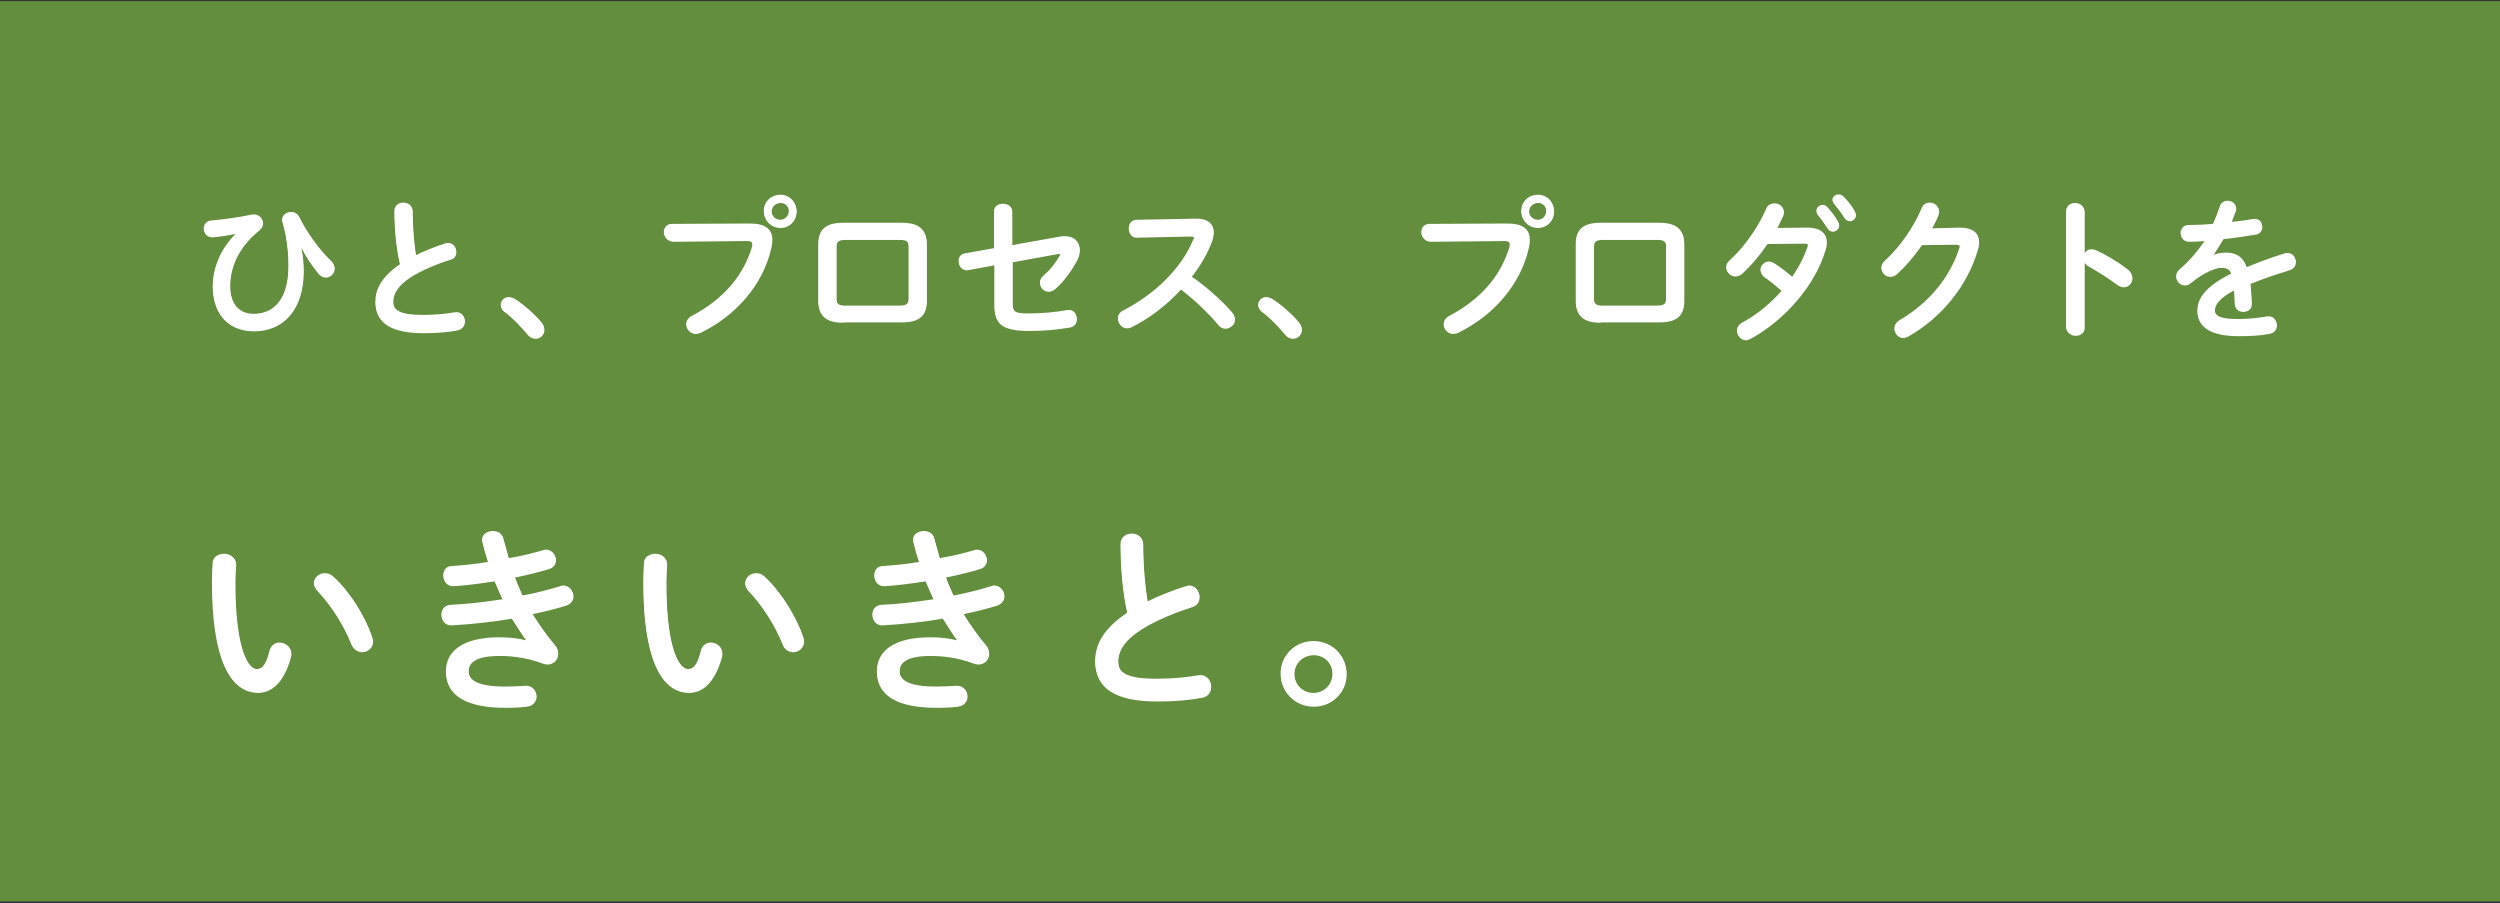 <?xml version="1.0" encoding="utf-8"?>
<!-- Generator: Adobe Illustrator 24.1.3, SVG Export Plug-In . SVG Version: 6.00 Build 0)  -->
<svg version="1.1" id="レイヤー_1" xmlns="http://www.w3.org/2000/svg" xmlns:xlink="http://www.w3.org/1999/xlink" x="0px"
	 y="0px" width="670px" height="242px" viewBox="0 0 670 242" style="enable-background:new 0 0 670 242;" xml:space="preserve">
<rect x="0" y="0" width="670" height="242" fill="#333333" stroke="none"/>
<style type="text/css">
	.st0{fill:#638E3D;}
	.st1{fill:#FFFFFF;}
</style>
<rect x="-0.2" y="0.3" class="st0" width="670.4" height="241.3"/>
<g>
	<path class="st1" d="M63.5,62.6c-1.8,0.4-4.1,0.8-6.3,1c-1.6,0.2-2.5-1-2.5-2.2c0-1,0.6-1.9,1.9-2.1c3.6-0.3,7.7-0.9,11-1.6
		c1.7-0.3,2.9,0.9,2.9,2.2c0,0.6-0.3,1.3-0.9,1.8c-6.1,4.9-7.9,10.5-7.9,15c0,5.1,2.6,7.6,6.4,7.6c5.6,0,9.3-4.2,9.3-12.8
		c0-4.5-0.6-8.4-1.6-11.8c0-0.2-0.1-0.4-0.1-0.6c0-1.3,1.2-2.1,2.4-2.1c0.9,0,1.7,0.4,2.2,1.4c2,4.1,5.4,8.8,8.5,11.7
		c0.6,0.6,0.9,1.3,0.9,1.9c0,1.3-1.1,2.4-2.4,2.4c-0.6,0-1.3-0.3-1.9-1c-2.1-2.6-3.6-4.9-4.5-6.9l-0.1,0c0.4,2.1,0.6,4.2,0.6,6.3
		c0,10.2-5.4,16-13.3,16c-6.1,0-11-3.7-11-12.1C57.2,72.4,58.9,67.3,63.5,62.6L63.5,62.6z"/>
	<path class="st1" d="M105.8,56.7c0-1.5,1.2-2.2,2.4-2.2c1.2,0,2.4,0.7,2.4,2.2c0,4.5,0.4,8.6,0.9,11.9c2.5-1.2,5.2-2.3,8-3.2
		c0.2-0.1,0.5-0.1,0.7-0.1c1.3,0,2.1,1.1,2.1,2.3c0,0.9-0.4,1.7-1.5,2c-3.6,1.1-7.7,2.8-10.7,4.7c-3.5,2.3-4.7,4.5-4.7,6.6
		c0,2.5,1.7,3.8,8.1,3.8c3.2,0,6.1-0.3,8.4-0.7c1.7-0.3,2.7,0.9,2.7,2.2c0,1-0.6,2-1.8,2.3c-2.8,0.6-5.9,0.8-9.3,0.8
		c-8.5,0-12.8-2.6-12.8-8.1c0-3.3,1.5-6.6,6.6-10.1C106.4,67.1,105.8,62.3,105.8,56.7z"/>
	<path class="st1" d="M134.3,81.9c0-1.1,0.9-2.1,2.2-2.1c0.4,0,0.9,0.2,1.4,0.4c2.3,1.4,5.4,4.1,7.3,6.4c0.5,0.6,0.7,1.3,0.7,1.9
		c0,1.3-1.1,2.3-2.4,2.3c-0.7,0-1.4-0.3-2-1c-1.9-2.3-4.3-4.8-6.3-6.2C134.5,83.1,134.3,82.5,134.3,81.9z"/>
	<path class="st1" d="M201.1,60.1c4.3,0,5.9,1.5,5.9,4.2c0,0.7-0.1,1.5-0.3,2.3c-2.2,9.6-9.3,17.9-18.9,22.6
		c-0.5,0.2-0.9,0.3-1.3,0.3c-1.4,0-2.4-1.1-2.4-2.4c0-0.8,0.4-1.6,1.4-2.2c9-4.7,14-11.2,16.2-18.4c0.1-0.3,0.1-0.6,0.1-0.8
		c0-0.8-0.5-1.1-1.7-1.1l-19.6,0.2c-1.5,0-2.4-1.2-2.4-2.4c0-1.1,0.7-2.2,2.2-2.2L201.1,60.1z M213.5,56.7c0,2.5-1.9,4.4-4.3,4.4
		c-2.5,0-4.4-1.9-4.4-4.4c0-2.4,1.9-4.3,4.4-4.3C211.6,52.4,213.5,54.3,213.5,56.7z M206.8,56.7c0,1.3,1.1,2.4,2.4,2.4
		s2.3-1.1,2.3-2.4s-1-2.3-2.3-2.3S206.8,55.4,206.8,56.7z"/>
	<path class="st1" d="M226,86.5c-4.7,0-6.6-1.9-6.6-5.7V65.6c0-3.8,1.9-5.7,6.6-5.7h15.8c4.7,0,6.6,1.9,6.6,5.7v15.1
		c0,3.8-1.9,5.7-6.6,5.7H226z M241.2,82.1c1.9,0,2.4-0.5,2.4-1.9v-14c0-1.4-0.6-1.9-2.4-1.9h-14.6c-1.9,0-2.4,0.5-2.4,1.9v14
		c0,1.4,0.6,1.9,2.4,1.9H241.2z"/>
	<path class="st1" d="M284.2,63.7c0.4-0.1,0.9-0.1,1.3-0.1c2.4,0,3.9,1.4,3.9,3.5c0,0.8-0.2,1.7-0.7,2.7c-1.5,2.8-3.6,5.7-5.9,7.7
		c-0.6,0.5-1.2,0.7-1.7,0.7c-1.3,0-2.3-1-2.3-2.2c0-0.6,0.3-1.3,1-1.9c1.8-1.5,3.3-3.5,4.3-5.3c0.1-0.2,0.2-0.3,0.2-0.4
		c0-0.3-0.3-0.4-0.8-0.3l-12.1,2.2v11c0,2.4,0.5,3,4.1,3c3.9,0,7.2-0.3,10.6-0.9c1.6-0.3,2.5,0.9,2.5,2.2c0,1-0.6,2-1.9,2.2
		c-3.6,0.6-6.9,0.9-10.8,0.9c-7.6,0-9.3-2-9.3-6.6v-11l-7.1,1.3c-1.6,0.3-2.5-1-2.5-2.2c0-0.9,0.5-1.8,1.7-2l7.8-1.4v-9.9
		c0-1.4,1.2-2,2.4-2c1.2,0,2.4,0.6,2.4,2V66L284.2,63.7z"/>
	<path class="st1" d="M320.5,58.9c3.2-0.1,4.8,1.3,4.8,3.5c0,0.6-0.2,1.4-0.4,2.2c-1.3,3.4-3.2,6.7-5.6,9.7c3.8,2.6,8,6.3,10.9,9.6
		c0.5,0.6,0.8,1.3,0.8,1.8c0,1.3-1.3,2.4-2.6,2.4c-0.6,0-1.4-0.3-1.9-1c-2.5-3-6.3-6.7-10-9.5c-3.9,4.3-8.6,7.8-13.2,10.1
		c-0.4,0.2-0.8,0.3-1.2,0.3c-1.4,0-2.4-1.2-2.4-2.4c0-0.8,0.4-1.6,1.4-2.1c8.4-4.3,15.6-11.2,18.8-19c0.1-0.2,0.2-0.5,0.2-0.6
		c0-0.4-0.3-0.5-1-0.5l-14.5,0.3c-1.3,0-2-1.1-2-2.2c0-1.1,0.7-2.3,2-2.3L320.5,58.9z"/>
	<path class="st1" d="M337.3,81.9c0-1.1,0.9-2.1,2.2-2.1c0.4,0,0.9,0.2,1.4,0.4c2.3,1.4,5.4,4.1,7.3,6.4c0.5,0.6,0.7,1.3,0.7,1.9
		c0,1.3-1.1,2.3-2.4,2.3c-0.7,0-1.4-0.3-2-1c-1.9-2.3-4.3-4.8-6.3-6.2C337.6,83.1,337.3,82.5,337.3,81.9z"/>
	<path class="st1" d="M404.1,60.1c4.3,0,5.9,1.5,5.9,4.2c0,0.7-0.1,1.5-0.3,2.3c-2.2,9.6-9.3,17.9-18.9,22.6
		c-0.5,0.2-0.9,0.3-1.3,0.3c-1.4,0-2.4-1.1-2.4-2.4c0-0.8,0.4-1.6,1.4-2.2c9-4.7,14-11.2,16.2-18.4c0.1-0.3,0.1-0.6,0.1-0.8
		c0-0.8-0.5-1.1-1.7-1.1l-19.6,0.2c-1.5,0-2.4-1.2-2.4-2.4c0-1.1,0.7-2.2,2.2-2.2L404.1,60.1z M416.5,56.7c0,2.5-1.9,4.4-4.3,4.4
		c-2.5,0-4.4-1.9-4.4-4.4c0-2.4,1.9-4.3,4.4-4.3C414.6,52.4,416.5,54.3,416.5,56.7z M409.8,56.7c0,1.3,1.1,2.4,2.4,2.4
		s2.3-1.1,2.3-2.4s-1-2.3-2.3-2.3S409.8,55.4,409.8,56.7z"/>
	<path class="st1" d="M429,86.5c-4.7,0-6.6-1.9-6.6-5.7V65.6c0-3.8,1.9-5.7,6.6-5.7h15.8c4.7,0,6.6,1.9,6.6,5.7v15.1
		c0,3.8-1.9,5.7-6.6,5.7H429z M444.2,82.1c1.9,0,2.4-0.5,2.4-1.9v-14c0-1.4-0.6-1.9-2.4-1.9h-14.6c-1.9,0-2.4,0.5-2.4,1.9v14
		c0,1.4,0.6,1.9,2.4,1.9H444.2z"/>
	<path class="st1" d="M484.5,61.3c3.4,0,5.1,1.3,5.1,3.7c0,0.6-0.1,1.4-0.4,2.2c-2.8,9.4-11,18.7-20,23.6c-0.4,0.2-0.9,0.4-1.3,0.4
		c-1.3,0-2.2-1.1-2.2-2.3c0-0.8,0.4-1.6,1.5-2.2c3.9-2.1,7.5-5.1,10.5-8.5c-1.8-1.7-3.4-2.9-4.7-3.8c-0.7-0.5-1-1.1-1-1.8
		c0-1.1,1-2.2,2.2-2.2c0.4,0,0.9,0.1,1.4,0.4c1.6,1,3.2,2.2,4.9,3.7c1.8-2.6,3.2-5.4,4.1-8c0.1-0.2,0.1-0.4,0.1-0.6
		c0-0.4-0.3-0.6-1.1-0.6l-9.9,0.1c-2.1,3.1-4.5,5.9-6.8,8c-0.6,0.5-1.2,0.7-1.8,0.7c-1.3,0-2.3-1-2.3-2.2c0-0.6,0.3-1.3,1-1.9
		c3.8-3.4,7.6-8.8,9.7-13.7c0.4-1.1,1.4-1.5,2.3-1.5c1.2,0,2.3,0.8,2.3,2.1c0,0.3,0,0.6-0.2,1c-0.5,1.1-1.1,2.3-1.7,3.5L484.5,61.3z
		 M486.9,56.6c0-0.8,0.8-1.5,1.7-1.5c0.4,0,0.9,0.2,1.2,0.6c1,1.1,2.1,2.5,2.8,3.8c0.2,0.3,0.3,0.6,0.3,1c0,0.9-0.8,1.6-1.7,1.6
		c-0.5,0-1.1-0.3-1.4-0.9c-0.9-1.4-1.8-2.7-2.7-3.7C487,57.2,486.9,56.9,486.9,56.6z M491.2,53.8c0-0.8,0.8-1.4,1.7-1.4
		c0.4,0,0.9,0.2,1.3,0.6c1,1,2.1,2.4,2.8,3.6c0.2,0.4,0.4,0.8,0.4,1.1c0,0.9-0.8,1.6-1.6,1.6c-0.5,0-1.1-0.3-1.5-0.9
		c-0.8-1.3-1.8-2.6-2.7-3.7C491.3,54.4,491.2,54.1,491.2,53.8z"/>
	<path class="st1" d="M525.3,61.3c3.4,0,5.1,1.3,5.1,3.7c0,0.6-0.1,1.4-0.4,2.2c-2.8,9.5-9.7,18-18.6,23c-0.5,0.2-0.9,0.4-1.3,0.4
		c-1.3,0-2.3-1.1-2.3-2.3c0-0.8,0.4-1.6,1.4-2.2c8.1-4.8,13.5-11.6,16-19.3c0.1-0.2,0.1-0.4,0.1-0.6c0-0.4-0.3-0.6-1.1-0.6l-9.1,0.1
		c-2,2.9-4.3,5.6-6.6,7.7c-0.6,0.6-1.3,0.8-1.9,0.8c-1.2,0-2.3-0.9-2.3-2.2c0-0.6,0.3-1.3,1-1.9c3.9-3.5,7.7-9,9.8-14
		c0.4-1.1,1.3-1.5,2.2-1.5c1.2,0,2.4,0.9,2.4,2.2c0,0.3-0.1,0.6-0.2,0.9c-0.5,1.3-1.1,2.5-1.8,3.8L525.3,61.3z"/>
	<path class="st1" d="M558.7,68.4c0.4-0.7,1.1-1.3,2-1.3c0.4,0,0.7,0.1,1.1,0.2c2.5,1.1,6.1,3.2,8.6,5.2c0.8,0.6,1.1,1.4,1.1,2.1
		c0,1.3-1,2.4-2.3,2.4c-0.5,0-1.1-0.2-1.7-0.6c-2.4-1.8-5.8-3.9-7.6-4.9c-0.6-0.3-0.9-0.7-1.2-1.1v17.5c0,1.4-1.2,2.1-2.4,2.1
		c-1.2,0-2.4-0.7-2.4-2.1v-31c0-1.4,1.2-2.2,2.4-2.2c1.2,0,2.4,0.7,2.4,2.2V68.4z"/>
	<path class="st1" d="M593,68.7c1.1-0.4,2.2-0.7,3.5-0.7c2.8,0,4.6,0.9,5.7,3.9c3.2-1.3,6.6-2.6,10.2-3.7c0.3-0.1,0.6-0.1,0.8-0.1
		c1.3,0,2.1,1.1,2.1,2.2c0,0.9-0.5,1.7-1.6,2.1c-3.5,1.1-7.1,2.3-10.6,3.7c0.2,1.5,0.3,3.3,0.4,5.4c0,1.4-1.1,2.1-2.3,2.1
		c-1.1,0-2.1-0.6-2.2-1.9c0-1.5-0.1-2.8-0.2-3.9c-4.2,2.2-5.2,4-5.2,5.5c0,1.6,1.5,2.5,6.1,2.5c2.6,0,5.2-0.2,7.9-0.7
		c1.6-0.3,2.6,0.9,2.6,2.2c0,1-0.6,1.9-2,2.2c-2.6,0.5-5.6,0.6-8.3,0.6c-7.7,0-10.9-2.6-10.9-6.5c0-3.2,1.9-6.4,9.1-10
		c-0.5-1.5-1.4-1.8-2.8-1.8c-1.5,0-4.5,1.1-8.3,4.2c-0.5,0.4-1,0.5-1.5,0.5c-1.2,0-2.2-1-2.2-2.2c0-0.6,0.3-1.2,0.9-1.8
		c2.6-2.2,4.9-4.9,6.9-7.9c-1.6,0.1-3,0.2-4.4,0.2c-1.5,0-2.2-1.1-2.2-2.1c0-1,0.7-2.1,2.2-2.1c1.9,0,4.2-0.1,6.5-0.3
		c0.7-1.6,1.3-3.2,1.8-4.7c0.3-1,1.2-1.5,2.1-1.5c1.1,0,2.2,0.7,2.2,1.9c0,0.2,0,0.4-0.1,0.6c-0.4,1.1-0.8,2.2-1.2,3.2
		c2.1-0.2,4.1-0.5,5.9-0.8c1.6-0.3,2.4,0.8,2.4,1.9c0,0.9-0.6,1.8-1.8,2c-2.6,0.4-5.6,0.9-8.6,1.2C594.9,65.8,593.9,67.3,593,68.7
		L593,68.7z"/>
	<path class="st1" d="M60.2,148.6c1.6,0,3.2,1,3.1,2.9c-0.1,1.6-0.2,2.9-0.2,4.8c0,18.4,3.7,23.2,5.9,23.2c1.3,0,2.4-0.8,3.4-4.8
		c0.4-1.6,1.5-2.3,2.7-2.3c1.5,0,3,1.1,3,2.8c0,0.3,0,0.6-0.1,0.9c-1.9,7-5.3,9.6-8.8,9.6c-7.6,0-12.2-9.4-12.2-29.4
		c0-2.4,0.1-4,0.2-5.4C57.3,149.5,58.7,148.6,60.2,148.6z M99.8,170.9c0.1,0.4,0.2,0.8,0.2,1.1c0,1.7-1.5,2.8-2.9,2.8
		c-1.1,0-2.3-0.6-2.8-2c-1.9-4.8-5.3-10.3-9.1-14.3c-0.6-0.6-0.9-1.3-0.9-1.9c0-1.5,1.4-2.7,3-2.7c0.7,0,1.6,0.3,2.3,1
		C94,159,98,165.5,99.8,170.9z"/>
	<path class="st1" d="M141.1,171.7c-1.2-1.6-2.5-3.7-3.9-5.9c-5.2,0.9-10.8,1.5-16.1,1.8c-1.8,0.1-2.7-1.3-2.7-2.7
		c0-1.3,0.8-2.5,2.4-2.6c4.6-0.2,9.3-0.8,14-1.5c-0.8-1.7-1.5-3.4-2.2-5c-3.9,0.6-7.7,1.1-11,1.3c-1.8,0.1-2.7-1.3-2.7-2.7
		c0-1.3,0.7-2.5,2.3-2.5c2.8-0.2,6.2-0.5,9.7-1.1c-0.6-1.8-1.1-3.6-1.5-5.3c-0.1-0.2-0.1-0.5-0.1-0.7c0-1.5,1.5-2.3,2.9-2.3
		c1.2,0,2.4,0.6,2.7,1.9c0.5,1.8,1,3.6,1.5,5.4c3.5-0.6,6.7-1.4,9.1-2.1c0.3-0.1,0.6-0.2,0.9-0.2c1.6,0,2.6,1.4,2.6,2.7
		c0,0.9-0.5,1.9-1.8,2.3c-2.6,0.8-5.8,1.6-9.2,2.3c0.6,1.7,1.4,3.4,2.1,5c3.8-0.7,7.2-1.6,10.1-2.5c0.3-0.1,0.6-0.2,0.8-0.2
		c1.6,0,2.7,1.4,2.7,2.8c0,0.9-0.6,1.9-1.9,2.4c-2.6,0.8-5.7,1.6-9.1,2.3c1.8,2.9,3.9,5.9,6.1,8.5c0.6,0.7,0.8,1.4,0.8,2.2
		c0,1.5-1.2,2.8-2.9,2.8c-0.4,0-0.9-0.1-1.4-0.3c-3.7-1.4-7.6-2-11.4-2c-6.5,0-8.3,1.9-8.3,4.1c0,2.5,2.3,4.3,9.9,4.3
		c2.2,0,3.6-0.1,5.2-0.2c2-0.2,3.1,1.3,3.1,2.7c0,1.3-0.9,2.5-2.6,2.7c-1.5,0.2-3.4,0.3-5.6,0.3c-11.1,0-16-3.5-16-9.6
		c0-5.4,4.5-9.1,14.3-9.1c2.8,0,5.3,0.3,7.1,0.8L141.1,171.7z"/>
	<path class="st1" d="M175.7,148.6c1.6,0,3.2,1,3.1,2.9c-0.1,1.6-0.2,2.9-0.2,4.8c0,18.4,3.7,23.2,5.9,23.2c1.3,0,2.4-0.8,3.4-4.8
		c0.4-1.6,1.5-2.3,2.7-2.3c1.5,0,3,1.1,3,2.8c0,0.3,0,0.6-0.1,0.9c-1.9,7-5.3,9.6-8.8,9.6c-7.6,0-12.2-9.4-12.2-29.4
		c0-2.4,0.1-4,0.2-5.4C172.8,149.5,174.3,148.6,175.7,148.6z M215.3,170.9c0.1,0.4,0.2,0.8,0.2,1.1c0,1.7-1.5,2.8-2.9,2.8
		c-1.1,0-2.3-0.6-2.8-2c-1.9-4.8-5.3-10.3-9.1-14.3c-0.6-0.6-0.9-1.3-0.9-1.9c0-1.5,1.4-2.7,3-2.7c0.7,0,1.6,0.3,2.3,1
		C209.5,159,213.5,165.5,215.3,170.9z"/>
	<path class="st1" d="M256.6,171.7c-1.2-1.6-2.5-3.7-3.9-5.9c-5.2,0.9-10.8,1.5-16.1,1.8c-1.8,0.1-2.7-1.3-2.7-2.7
		c0-1.3,0.8-2.5,2.4-2.6c4.6-0.2,9.3-0.8,14-1.5c-0.8-1.7-1.5-3.4-2.2-5c-3.9,0.6-7.7,1.1-11,1.3c-1.8,0.1-2.7-1.3-2.7-2.7
		c0-1.3,0.7-2.5,2.3-2.5c2.8-0.2,6.2-0.5,9.7-1.1c-0.6-1.8-1.1-3.6-1.5-5.3c-0.1-0.2-0.1-0.5-0.1-0.7c0-1.5,1.5-2.3,2.9-2.3
		c1.2,0,2.4,0.6,2.7,1.9c0.5,1.8,1,3.6,1.5,5.4c3.5-0.6,6.7-1.4,9.1-2.1c0.3-0.1,0.6-0.2,0.9-0.2c1.6,0,2.6,1.4,2.6,2.7
		c0,0.9-0.5,1.9-1.8,2.3c-2.6,0.8-5.8,1.6-9.2,2.3c0.6,1.7,1.4,3.4,2.1,5c3.8-0.7,7.2-1.6,10.1-2.5c0.3-0.1,0.6-0.2,0.8-0.2
		c1.6,0,2.7,1.4,2.7,2.8c0,0.9-0.6,1.9-1.9,2.4c-2.6,0.8-5.7,1.6-9.1,2.3c1.8,2.9,3.9,5.9,6.1,8.5c0.6,0.7,0.8,1.4,0.8,2.2
		c0,1.5-1.2,2.8-2.9,2.8c-0.4,0-0.9-0.1-1.4-0.3c-3.7-1.4-7.6-2-11.4-2c-6.5,0-8.3,1.9-8.3,4.1c0,2.5,2.3,4.3,9.9,4.3
		c2.2,0,3.6-0.1,5.2-0.2c2-0.2,3.1,1.3,3.1,2.7c0,1.3-0.9,2.5-2.6,2.7c-1.5,0.2-3.4,0.3-5.6,0.3c-11.1,0-16-3.5-16-9.6
		c0-5.4,4.5-9.1,14.3-9.1c2.8,0,5.3,0.3,7.1,0.8L256.6,171.7z"/>
	<path class="st1" d="M300.4,146.1c0-1.9,1.5-2.8,3-2.8s3,0.9,3,2.8c0,5.9,0.5,11.1,1.2,15.4c3.2-1.6,6.8-3,10.3-4.1
		c0.3-0.1,0.6-0.2,0.9-0.2c1.6,0,2.7,1.5,2.7,2.9c0,1.1-0.6,2.2-1.9,2.6c-4.7,1.5-9.9,3.6-13.8,6.1c-4.5,2.9-6.1,5.8-6.1,8.5
		c0,3.3,2.2,4.9,10.5,4.9c4.2,0,7.9-0.4,10.9-0.9c2.3-0.4,3.5,1.2,3.5,2.8c0,1.3-0.7,2.6-2.4,2.9c-3.6,0.7-7.6,1-12.1,1
		c-11,0-16.5-3.4-16.5-10.5c0-4.3,2-8.6,8.6-13C301.2,159.5,300.4,153.3,300.4,146.1z"/>
	<path class="st1" d="M360.9,180.7c0,4.9-3.9,8.7-8.8,8.7c-4.9,0-8.8-3.8-8.8-8.7c0-4.9,3.9-8.7,8.8-8.7
		C357,172,360.9,175.8,360.9,180.7z M346.9,180.7c0,2.9,2.3,5.2,5.2,5.2c2.9,0,5.1-2.3,5.1-5.2c0-2.9-2.3-5.1-5.1-5.1
		C349.2,175.6,346.9,177.8,346.9,180.7z"/>
</g>
<g>
	<path class="st1" d="M63.4,62.4c-1.8,0.4-4.1,0.8-6.3,1c-1.6,0.2-2.5-1-2.5-2.2c0-1,0.6-1.9,1.9-2.1c3.6-0.3,7.7-0.9,11-1.6
		c1.7-0.3,2.9,0.9,2.9,2.2c0,0.6-0.3,1.3-0.9,1.8c-6.1,4.9-7.9,10.5-7.9,15c0,5.1,2.6,7.6,6.4,7.6c5.6,0,9.3-4.2,9.3-12.8
		c0-4.5-0.6-8.4-1.6-11.8c0-0.2-0.1-0.4-0.1-0.6c0-1.3,1.2-2.1,2.4-2.1c0.9,0,1.7,0.4,2.2,1.4c2,4.1,5.4,8.8,8.5,11.7
		c0.6,0.6,0.9,1.3,0.9,1.9c0,1.3-1.1,2.4-2.4,2.4c-0.6,0-1.3-0.3-1.9-1c-2.1-2.6-3.6-4.9-4.5-6.9l-0.1,0c0.4,2.1,0.6,4.2,0.6,6.3
		c0,10.2-5.4,16-13.3,16c-6.1,0-11-3.7-11-12.1C57.1,72.2,58.7,67,63.4,62.4L63.4,62.4z"/>
	<path class="st1" d="M105.7,56.5c0-1.5,1.2-2.2,2.4-2.2c1.2,0,2.4,0.7,2.4,2.2c0,4.5,0.4,8.6,0.9,11.9c2.5-1.2,5.2-2.3,8-3.2
		c0.2-0.1,0.5-0.1,0.7-0.1c1.3,0,2.1,1.1,2.1,2.3c0,0.9-0.4,1.7-1.5,2C117,70.5,113,72.1,110,74c-3.5,2.3-4.7,4.5-4.7,6.6
		c0,2.5,1.7,3.8,8.1,3.8c3.2,0,6.1-0.3,8.4-0.7c1.7-0.3,2.7,0.9,2.7,2.2c0,1-0.6,2-1.8,2.3c-2.8,0.6-5.9,0.8-9.3,0.8
		c-8.5,0-12.8-2.6-12.8-8.1c0-3.3,1.5-6.6,6.6-10.1C106.3,66.9,105.7,62.1,105.7,56.5z"/>
	<path class="st1" d="M134.2,81.7c0-1.1,0.9-2.1,2.2-2.1c0.4,0,0.9,0.2,1.4,0.4c2.3,1.4,5.4,4.1,7.3,6.4c0.5,0.6,0.7,1.3,0.7,1.9
		c0,1.3-1.1,2.3-2.4,2.3c-0.7,0-1.4-0.3-2-1c-1.9-2.3-4.3-4.8-6.3-6.2C134.4,82.8,134.2,82.2,134.2,81.7z"/>
	<path class="st1" d="M200.9,59.9c4.3,0,5.9,1.5,5.9,4.2c0,0.7-0.1,1.5-0.3,2.3c-2.2,9.6-9.3,17.9-18.9,22.6
		c-0.5,0.2-0.9,0.3-1.3,0.3c-1.4,0-2.4-1.1-2.4-2.4c0-0.8,0.4-1.6,1.4-2.2c9-4.7,14-11.2,16.2-18.4c0.1-0.3,0.1-0.6,0.1-0.8
		c0-0.8-0.5-1.1-1.7-1.1l-19.6,0.2c-1.5,0-2.4-1.2-2.4-2.4c0-1.1,0.7-2.2,2.2-2.2L200.9,59.9z M213.4,56.5c0,2.5-1.9,4.4-4.3,4.4
		c-2.5,0-4.4-1.9-4.4-4.4c0-2.4,1.9-4.3,4.4-4.3C211.4,52.1,213.4,54,213.4,56.5z M206.7,56.5c0,1.3,1.1,2.4,2.4,2.4
		s2.3-1.1,2.3-2.4s-1-2.3-2.3-2.3S206.7,55.2,206.7,56.5z"/>
	<path class="st1" d="M225.9,86.3c-4.7,0-6.6-1.9-6.6-5.7V65.4c0-3.8,1.9-5.7,6.6-5.7h15.8c4.7,0,6.6,1.9,6.6,5.7v15.1
		c0,3.8-1.9,5.7-6.6,5.7H225.9z M241.1,81.9c1.9,0,2.4-0.5,2.4-1.9V66c0-1.4-0.6-1.9-2.4-1.9h-14.6c-1.9,0-2.4,0.5-2.4,1.9v14
		c0,1.4,0.6,1.9,2.4,1.9H241.1z"/>
	<path class="st1" d="M284.1,63.4c0.4-0.1,0.9-0.1,1.3-0.1c2.4,0,3.9,1.4,3.9,3.5c0,0.8-0.2,1.7-0.7,2.7c-1.5,2.8-3.6,5.7-5.9,7.7
		c-0.6,0.5-1.2,0.7-1.7,0.7c-1.3,0-2.3-1-2.3-2.2c0-0.6,0.3-1.3,1-1.9c1.8-1.5,3.3-3.5,4.3-5.3c0.1-0.2,0.2-0.3,0.2-0.4
		c0-0.3-0.3-0.4-0.8-0.3L271.3,70v11c0,2.4,0.5,3,4.1,3c3.9,0,7.2-0.3,10.6-0.9c1.6-0.3,2.5,0.9,2.5,2.2c0,1-0.6,2-1.9,2.2
		c-3.6,0.6-6.9,0.9-10.8,0.9c-7.6,0-9.3-2-9.3-6.6v-11l-7.1,1.3c-1.6,0.3-2.5-1-2.5-2.2c0-0.9,0.5-1.8,1.7-2l7.8-1.4v-9.9
		c0-1.4,1.2-2,2.4-2c1.2,0,2.4,0.6,2.4,2v9.1L284.1,63.4z"/>
	<path class="st1" d="M320.4,58.6c3.2-0.1,4.8,1.3,4.8,3.5c0,0.6-0.2,1.4-0.4,2.2c-1.3,3.4-3.2,6.7-5.6,9.7c3.8,2.6,8,6.3,10.9,9.6
		c0.5,0.6,0.8,1.3,0.8,1.8c0,1.3-1.3,2.4-2.6,2.4c-0.6,0-1.4-0.3-1.9-1c-2.5-3-6.3-6.7-10-9.5c-3.9,4.3-8.6,7.8-13.2,10.1
		c-0.4,0.2-0.8,0.3-1.2,0.3c-1.4,0-2.4-1.2-2.4-2.4c0-0.8,0.4-1.6,1.4-2.1c8.4-4.3,15.6-11.2,18.8-19c0.1-0.2,0.2-0.5,0.2-0.6
		c0-0.4-0.3-0.5-1-0.5l-14.5,0.3c-1.3,0-2-1.1-2-2.2c0-1.1,0.7-2.3,2-2.3L320.4,58.6z"/>
	<path class="st1" d="M337.2,81.7c0-1.1,0.9-2.1,2.2-2.1c0.4,0,0.9,0.2,1.4,0.4c2.3,1.4,5.4,4.1,7.3,6.4c0.5,0.6,0.7,1.3,0.7,1.9
		c0,1.3-1.1,2.3-2.4,2.3c-0.7,0-1.4-0.3-2-1c-1.9-2.3-4.3-4.8-6.3-6.2C337.4,82.8,337.2,82.2,337.2,81.7z"/>
	<path class="st1" d="M403.9,59.9c4.3,0,5.9,1.5,5.9,4.2c0,0.7-0.1,1.5-0.3,2.3c-2.2,9.6-9.3,17.9-18.9,22.6
		c-0.5,0.2-0.9,0.3-1.3,0.3c-1.4,0-2.4-1.1-2.4-2.4c0-0.8,0.4-1.6,1.4-2.2c9-4.7,14-11.2,16.2-18.4c0.1-0.3,0.1-0.6,0.1-0.8
		c0-0.8-0.5-1.1-1.7-1.1l-19.6,0.2c-1.5,0-2.4-1.2-2.4-2.4c0-1.1,0.7-2.2,2.2-2.2L403.9,59.9z M416.4,56.5c0,2.5-1.9,4.4-4.3,4.4
		c-2.5,0-4.4-1.9-4.4-4.4c0-2.4,1.9-4.3,4.4-4.3C414.5,52.1,416.4,54,416.4,56.5z M409.7,56.5c0,1.3,1.1,2.4,2.4,2.4
		s2.3-1.1,2.3-2.4s-1-2.3-2.3-2.3S409.7,55.2,409.7,56.5z"/>
	<path class="st1" d="M428.9,86.3c-4.7,0-6.6-1.9-6.6-5.7V65.4c0-3.8,1.9-5.7,6.6-5.7h15.8c4.7,0,6.6,1.9,6.6,5.7v15.1
		c0,3.8-1.9,5.7-6.6,5.7H428.9z M444.1,81.9c1.9,0,2.4-0.5,2.4-1.9V66c0-1.4-0.6-1.9-2.4-1.9h-14.6c-1.9,0-2.4,0.5-2.4,1.9v14
		c0,1.4,0.6,1.9,2.4,1.9H444.1z"/>
	<path class="st1" d="M484.3,61c3.4,0,5.1,1.3,5.1,3.7c0,0.6-0.1,1.4-0.4,2.2c-2.8,9.4-11,18.7-20,23.6c-0.4,0.2-0.9,0.4-1.3,0.4
		c-1.3,0-2.2-1.1-2.2-2.3c0-0.8,0.4-1.6,1.5-2.2c3.9-2.1,7.5-5.1,10.5-8.5c-1.8-1.7-3.4-2.9-4.7-3.8c-0.7-0.5-1-1.1-1-1.8
		c0-1.1,1-2.2,2.2-2.2c0.4,0,0.9,0.1,1.4,0.4c1.6,1,3.2,2.2,4.9,3.7c1.8-2.6,3.2-5.4,4.1-8c0.1-0.2,0.1-0.4,0.1-0.6
		c0-0.4-0.3-0.6-1.1-0.6l-9.9,0.1c-2.1,3.1-4.5,5.9-6.8,8c-0.6,0.5-1.2,0.7-1.8,0.7c-1.3,0-2.3-1-2.3-2.2c0-0.6,0.3-1.3,1-1.9
		c3.8-3.4,7.6-8.8,9.7-13.7c0.4-1.1,1.4-1.5,2.3-1.5c1.2,0,2.3,0.8,2.3,2.1c0,0.3,0,0.6-0.2,1c-0.5,1.1-1.1,2.3-1.7,3.5L484.3,61z
		 M486.8,56.4c0-0.8,0.8-1.5,1.7-1.5c0.4,0,0.9,0.2,1.2,0.6c1,1.1,2.1,2.5,2.8,3.8c0.2,0.3,0.3,0.6,0.3,1c0,0.9-0.8,1.6-1.7,1.6
		c-0.5,0-1.1-0.3-1.4-0.9c-0.9-1.4-1.8-2.7-2.7-3.7C486.8,57,486.8,56.7,486.8,56.4z M491.1,53.5c0-0.8,0.8-1.4,1.7-1.4
		c0.4,0,0.9,0.2,1.3,0.6c1,1,2.1,2.4,2.8,3.6c0.2,0.4,0.4,0.8,0.4,1.1c0,0.9-0.8,1.6-1.6,1.6c-0.5,0-1.1-0.3-1.5-0.9
		c-0.8-1.3-1.8-2.6-2.7-3.7C491.2,54.1,491.1,53.8,491.1,53.5z"/>
	<path class="st1" d="M525.2,61c3.4,0,5.1,1.3,5.1,3.7c0,0.6-0.1,1.4-0.4,2.2c-2.8,9.5-9.7,18-18.6,23c-0.5,0.2-0.9,0.4-1.3,0.4
		c-1.3,0-2.3-1.1-2.3-2.3c0-0.8,0.4-1.6,1.4-2.2c8.1-4.8,13.5-11.6,16-19.3c0.1-0.2,0.1-0.4,0.1-0.6c0-0.4-0.3-0.6-1.1-0.6l-9.1,0.1
		c-2,2.9-4.3,5.6-6.6,7.7c-0.6,0.6-1.3,0.8-1.9,0.8c-1.2,0-2.3-0.9-2.3-2.2c0-0.6,0.3-1.3,1-1.9c3.9-3.5,7.7-9,9.8-14
		c0.4-1.1,1.3-1.5,2.2-1.5c1.2,0,2.4,0.9,2.4,2.2c0,0.3-0.1,0.6-0.2,0.9c-0.5,1.3-1.1,2.5-1.8,3.8L525.2,61z"/>
	<path class="st1" d="M558.5,68.1c0.4-0.7,1.1-1.3,2-1.3c0.4,0,0.7,0.1,1.1,0.2c2.5,1.1,6.1,3.2,8.6,5.2c0.8,0.6,1.1,1.4,1.1,2.1
		c0,1.3-1,2.4-2.3,2.4c-0.5,0-1.1-0.2-1.7-0.6c-2.4-1.8-5.8-3.9-7.6-4.9c-0.6-0.3-0.9-0.7-1.2-1.1v17.5c0,1.4-1.2,2.1-2.4,2.1
		c-1.2,0-2.4-0.7-2.4-2.1v-31c0-1.4,1.2-2.2,2.4-2.2c1.2,0,2.4,0.7,2.4,2.2V68.1z"/>
	<path class="st1" d="M592.9,68.4c1.1-0.4,2.2-0.7,3.5-0.7c2.8,0,4.6,0.9,5.7,3.9c3.2-1.3,6.6-2.6,10.2-3.7c0.3-0.1,0.6-0.1,0.8-0.1
		c1.3,0,2.1,1.1,2.1,2.2c0,0.9-0.5,1.7-1.6,2.1c-3.5,1.1-7.1,2.3-10.6,3.7c0.2,1.5,0.3,3.3,0.4,5.4c0,1.4-1.1,2.1-2.3,2.1
		c-1.1,0-2.1-0.6-2.2-1.9c0-1.5-0.1-2.8-0.2-3.9c-4.2,2.2-5.2,4-5.2,5.5c0,1.6,1.5,2.5,6.1,2.5c2.6,0,5.2-0.2,7.9-0.7
		c1.6-0.3,2.6,0.9,2.6,2.2c0,1-0.6,1.9-2,2.2c-2.6,0.5-5.6,0.6-8.3,0.6c-7.7,0-10.9-2.6-10.9-6.5c0-3.2,1.9-6.4,9.1-10
		c-0.5-1.5-1.4-1.8-2.8-1.8c-1.5,0-4.5,1.1-8.3,4.2c-0.5,0.4-1,0.5-1.5,0.5c-1.2,0-2.2-1-2.2-2.2c0-0.6,0.3-1.2,0.9-1.8
		c2.6-2.2,4.9-4.9,6.9-7.9c-1.6,0.1-3,0.2-4.4,0.2c-1.5,0-2.2-1.1-2.2-2.1c0-1,0.7-2.1,2.2-2.1c1.9,0,4.2-0.1,6.5-0.3
		c0.7-1.6,1.3-3.2,1.8-4.7c0.3-1,1.2-1.5,2.1-1.5c1.1,0,2.2,0.7,2.2,1.9c0,0.2,0,0.4-0.1,0.6c-0.4,1.1-0.8,2.2-1.2,3.2
		c2.1-0.2,4.1-0.5,5.9-0.8c1.6-0.3,2.4,0.8,2.4,1.9c0,0.9-0.6,1.8-1.8,2c-2.6,0.4-5.6,0.9-8.6,1.2C594.8,65.5,593.8,67.1,592.9,68.4
		L592.9,68.4z"/>
	<path class="st1" d="M60,148.4c1.6,0,3.2,1,3.1,2.9c-0.1,1.6-0.2,2.9-0.2,4.8c0,18.4,3.7,23.2,5.9,23.2c1.3,0,2.4-0.8,3.4-4.8
		c0.4-1.6,1.5-2.3,2.7-2.3c1.5,0,3,1.1,3,2.8c0,0.3,0,0.6-0.1,0.9c-1.9,7-5.3,9.6-8.8,9.6c-7.6,0-12.2-9.4-12.2-29.4
		c0-2.4,0.1-4,0.2-5.4C57.1,149.2,58.6,148.4,60,148.4z M99.6,170.6c0.1,0.4,0.2,0.8,0.2,1.1c0,1.7-1.5,2.8-2.9,2.8
		c-1.1,0-2.3-0.6-2.8-2c-1.9-4.8-5.3-10.3-9.1-14.3c-0.6-0.6-0.9-1.3-0.9-1.9c0-1.5,1.4-2.7,3-2.7c0.7,0,1.6,0.3,2.3,1
		C93.9,158.7,97.9,165.3,99.6,170.6z"/>
	<path class="st1" d="M141,171.5c-1.2-1.6-2.5-3.7-3.9-5.9c-5.2,0.9-10.8,1.5-16.1,1.8c-1.8,0.1-2.7-1.3-2.7-2.7
		c0-1.3,0.8-2.5,2.4-2.6c4.6-0.2,9.3-0.8,14-1.5c-0.8-1.7-1.5-3.4-2.2-5c-3.9,0.6-7.7,1.1-11,1.3c-1.8,0.1-2.7-1.3-2.7-2.7
		c0-1.3,0.7-2.5,2.3-2.5c2.8-0.2,6.2-0.5,9.7-1.1c-0.6-1.8-1.1-3.6-1.5-5.3c-0.1-0.2-0.1-0.5-0.1-0.7c0-1.5,1.5-2.3,2.9-2.3
		c1.2,0,2.4,0.6,2.7,1.9c0.5,1.8,1,3.6,1.5,5.4c3.5-0.6,6.7-1.4,9.1-2.1c0.3-0.1,0.6-0.2,0.9-0.2c1.6,0,2.6,1.4,2.6,2.7
		c0,0.9-0.5,1.9-1.8,2.3c-2.6,0.8-5.8,1.6-9.2,2.3c0.6,1.7,1.4,3.4,2.1,5c3.8-0.7,7.2-1.6,10.1-2.5c0.3-0.1,0.6-0.2,0.8-0.2
		c1.6,0,2.7,1.4,2.7,2.8c0,0.9-0.6,1.9-1.9,2.4c-2.6,0.8-5.7,1.6-9.1,2.3c1.8,2.9,3.9,5.9,6.1,8.5c0.6,0.7,0.8,1.4,0.8,2.2
		c0,1.5-1.2,2.8-2.9,2.8c-0.4,0-0.9-0.1-1.4-0.3c-3.7-1.4-7.6-2-11.4-2c-6.5,0-8.3,1.9-8.3,4.1c0,2.5,2.3,4.3,9.9,4.3
		c2.2,0,3.6-0.1,5.2-0.2c2-0.2,3.1,1.3,3.1,2.7c0,1.3-0.9,2.5-2.6,2.7c-1.5,0.2-3.4,0.3-5.6,0.3c-11.1,0-16-3.5-16-9.6
		c0-5.4,4.5-9.1,14.3-9.1c2.8,0,5.3,0.3,7.1,0.8L141,171.5z"/>
	<path class="st1" d="M175.6,148.4c1.6,0,3.2,1,3.1,2.9c-0.1,1.6-0.2,2.9-0.2,4.8c0,18.4,3.7,23.2,5.9,23.2c1.3,0,2.4-0.8,3.4-4.8
		c0.4-1.6,1.5-2.3,2.7-2.3c1.5,0,3,1.1,3,2.8c0,0.3,0,0.6-0.1,0.9c-1.9,7-5.3,9.6-8.8,9.6c-7.6,0-12.2-9.4-12.2-29.4
		c0-2.4,0.1-4,0.2-5.4C172.7,149.2,174.2,148.4,175.6,148.4z M215.2,170.6c0.1,0.4,0.2,0.8,0.2,1.1c0,1.7-1.5,2.8-2.9,2.8
		c-1.1,0-2.3-0.6-2.8-2c-1.9-4.8-5.3-10.3-9.1-14.3c-0.6-0.6-0.9-1.3-0.9-1.9c0-1.5,1.4-2.7,3-2.7c0.7,0,1.6,0.3,2.3,1
		C209.4,158.7,213.4,165.3,215.2,170.6z"/>
	<path class="st1" d="M256.5,171.5c-1.2-1.6-2.5-3.7-3.9-5.9c-5.2,0.9-10.8,1.5-16.1,1.8c-1.8,0.1-2.7-1.3-2.7-2.7
		c0-1.3,0.8-2.5,2.4-2.6c4.6-0.2,9.3-0.8,14-1.5c-0.8-1.7-1.5-3.4-2.2-5c-3.9,0.6-7.7,1.1-11,1.3c-1.8,0.1-2.7-1.3-2.7-2.7
		c0-1.3,0.7-2.5,2.3-2.5c2.8-0.2,6.2-0.5,9.7-1.1c-0.6-1.8-1.1-3.6-1.5-5.3c-0.1-0.2-0.1-0.5-0.1-0.7c0-1.5,1.5-2.3,2.9-2.3
		c1.2,0,2.4,0.6,2.7,1.9c0.5,1.8,1,3.6,1.5,5.4c3.5-0.6,6.7-1.4,9.1-2.1c0.3-0.1,0.6-0.2,0.9-0.2c1.6,0,2.6,1.4,2.6,2.7
		c0,0.9-0.5,1.9-1.8,2.3c-2.6,0.8-5.8,1.6-9.2,2.3c0.6,1.7,1.4,3.4,2.1,5c3.8-0.7,7.2-1.6,10.1-2.5c0.3-0.1,0.6-0.2,0.8-0.2
		c1.6,0,2.7,1.4,2.7,2.8c0,0.9-0.6,1.9-1.9,2.4c-2.6,0.8-5.7,1.6-9.1,2.3c1.8,2.9,3.9,5.9,6.1,8.5c0.6,0.7,0.8,1.4,0.8,2.2
		c0,1.5-1.2,2.8-2.9,2.8c-0.4,0-0.9-0.1-1.4-0.3c-3.7-1.4-7.6-2-11.4-2c-6.5,0-8.3,1.9-8.3,4.1c0,2.5,2.3,4.3,9.9,4.3
		c2.2,0,3.6-0.1,5.2-0.2c2-0.2,3.1,1.3,3.1,2.7c0,1.3-0.9,2.5-2.6,2.7c-1.5,0.2-3.4,0.3-5.6,0.3c-11.1,0-16-3.5-16-9.6
		c0-5.4,4.5-9.1,14.3-9.1c2.8,0,5.3,0.3,7.1,0.8L256.5,171.5z"/>
	<path class="st1" d="M300.3,145.8c0-1.9,1.5-2.8,3-2.8s3,0.9,3,2.8c0,5.9,0.5,11.1,1.2,15.4c3.2-1.6,6.8-3,10.3-4.1
		c0.3-0.1,0.6-0.2,0.9-0.2c1.6,0,2.7,1.5,2.7,2.9c0,1.1-0.6,2.2-1.9,2.6c-4.7,1.5-9.9,3.6-13.8,6.1c-4.5,2.9-6.1,5.8-6.1,8.5
		c0,3.3,2.2,4.9,10.5,4.9c4.2,0,7.9-0.4,10.9-0.9c2.3-0.4,3.5,1.2,3.5,2.8c0,1.3-0.7,2.6-2.4,2.9c-3.6,0.7-7.6,1-12.1,1
		c-11,0-16.5-3.4-16.5-10.5c0-4.3,2-8.6,8.6-13C301,159.3,300.3,153,300.3,145.8z"/>
	<path class="st1" d="M360.8,180.5c0,4.9-3.9,8.7-8.8,8.7c-4.9,0-8.8-3.8-8.8-8.7c0-4.9,3.9-8.7,8.8-8.7
		C356.9,171.8,360.8,175.6,360.8,180.5z M346.8,180.5c0,2.9,2.3,5.2,5.2,5.2c2.9,0,5.1-2.3,5.1-5.2c0-2.9-2.3-5.1-5.1-5.1
		C349,175.3,346.8,177.6,346.8,180.5z"/>
</g>
</svg>
